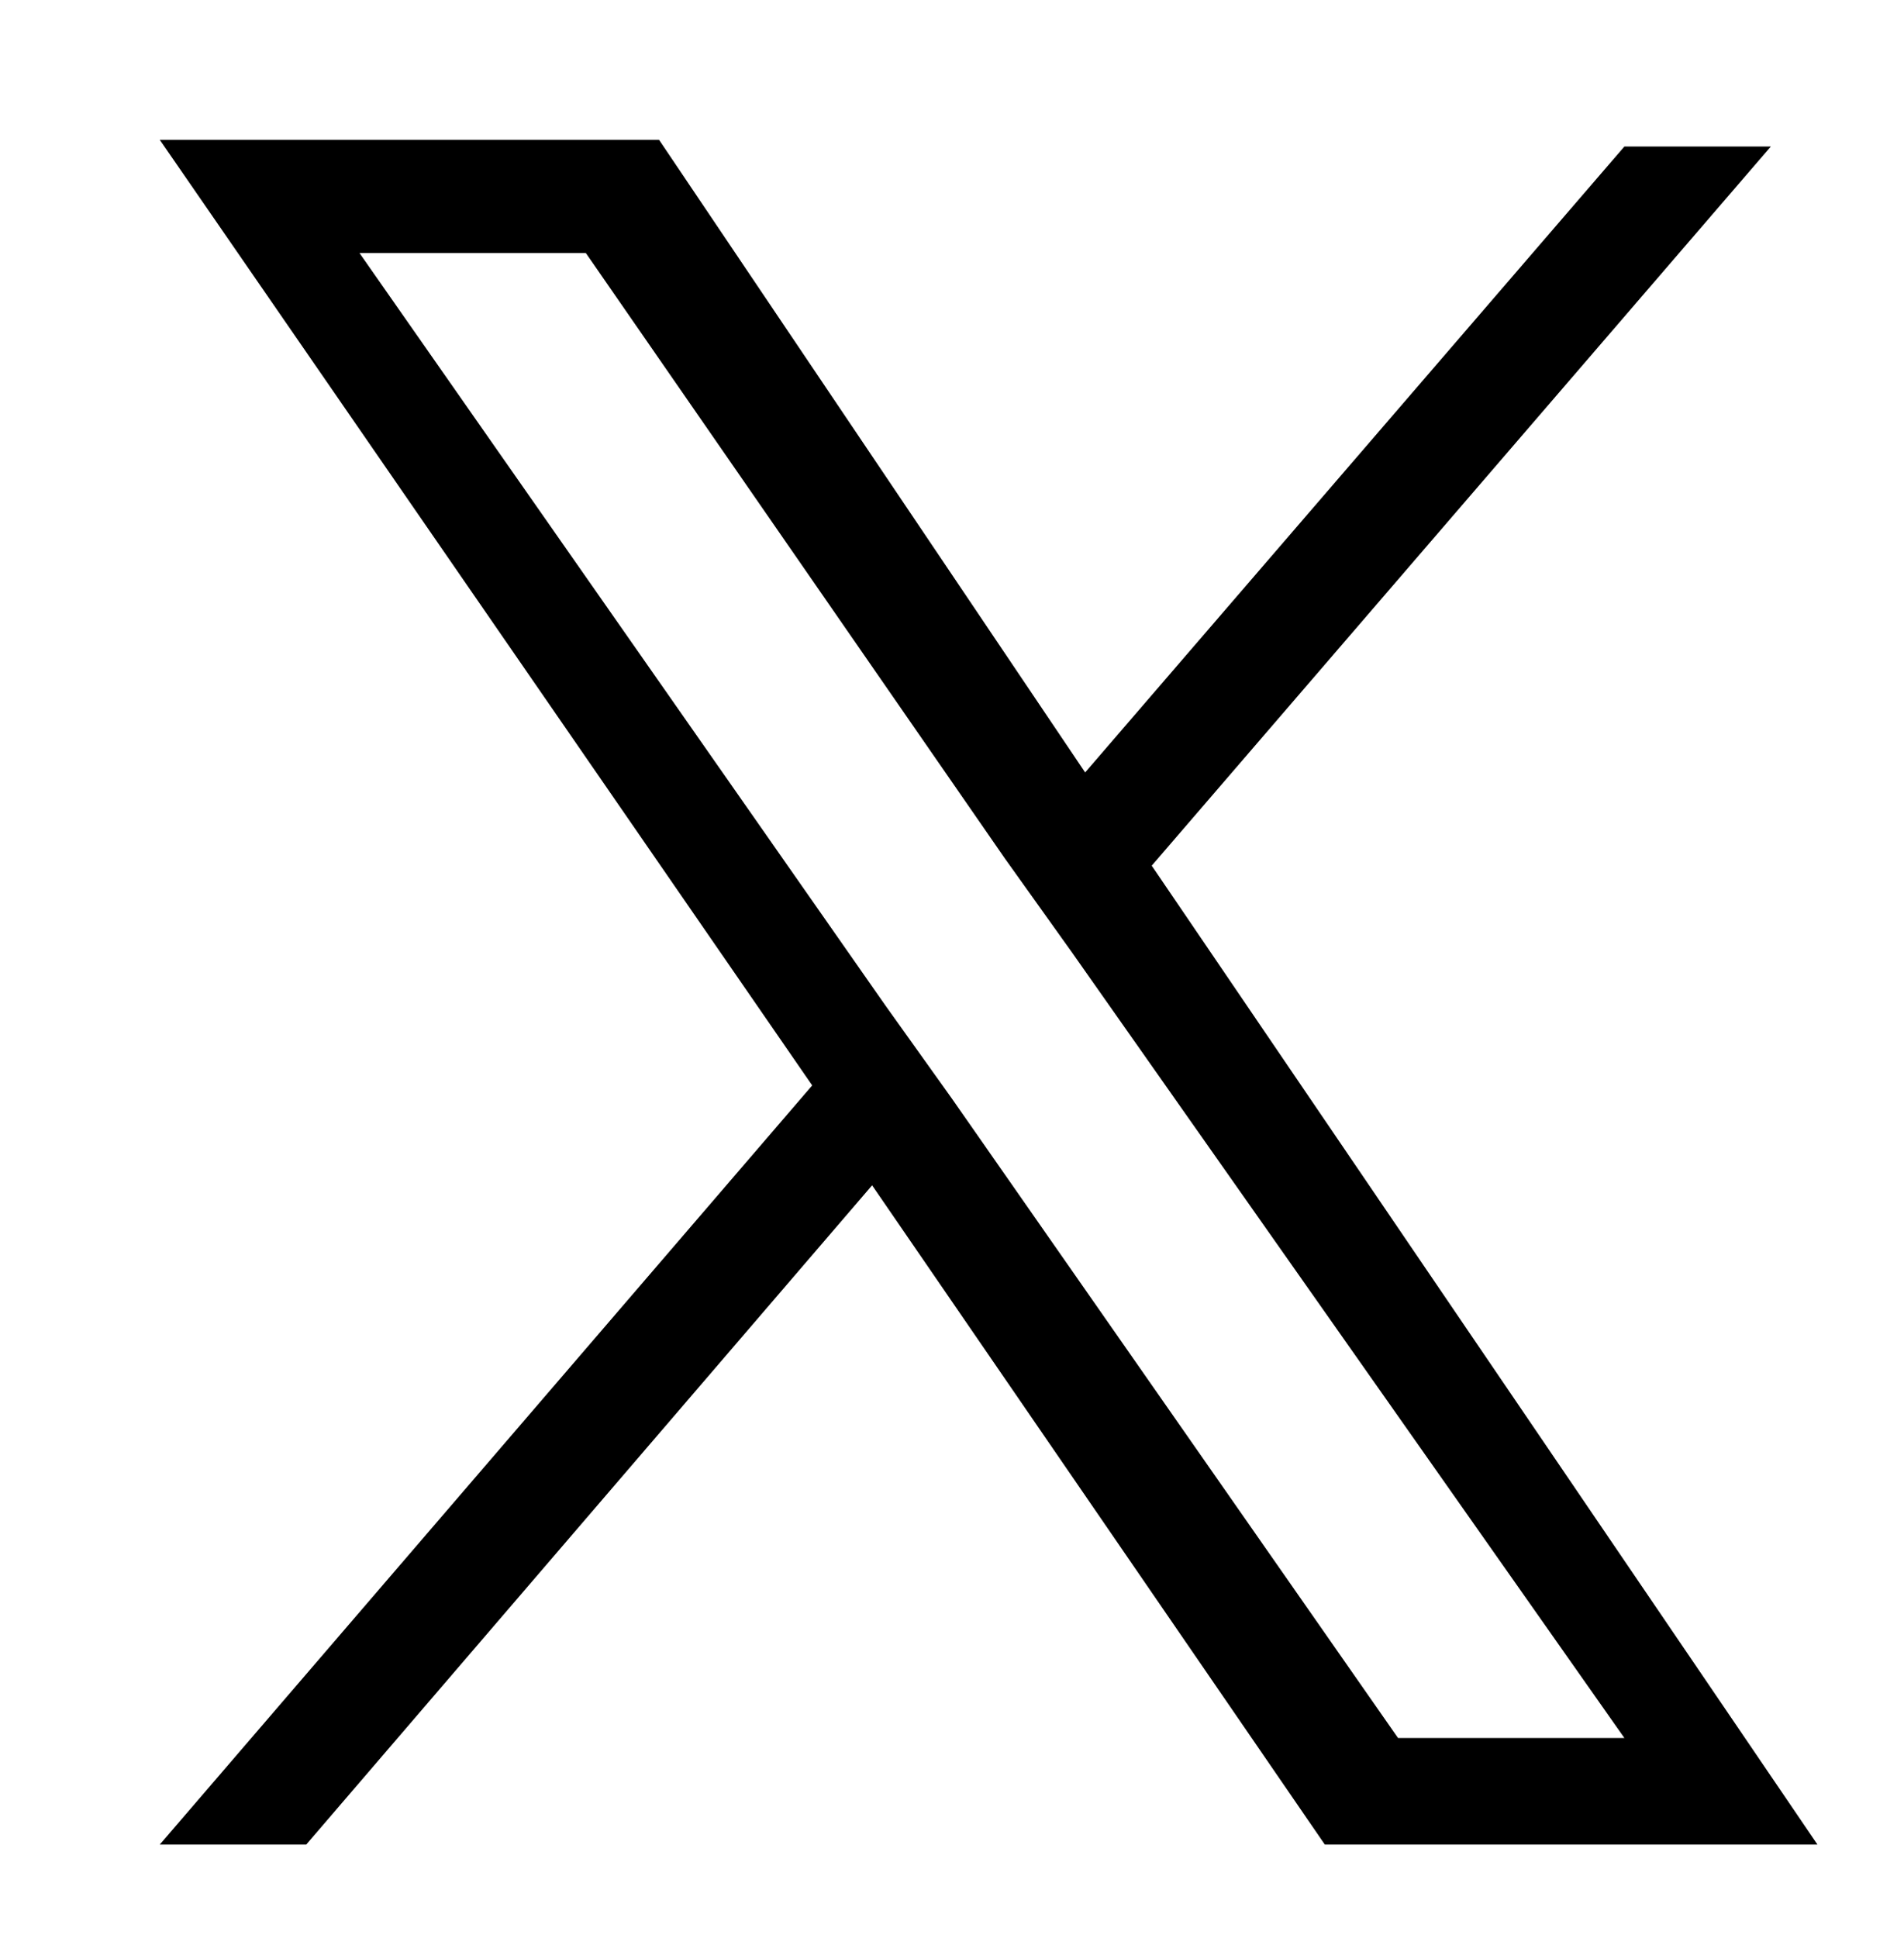 <?xml version="1.0" encoding="utf-8"?>
<!-- Generator: Adobe Illustrator 27.9.0, SVG Export Plug-In . SVG Version: 6.00 Build 0)  -->
<svg version="1.1" id="レイヤー_1" xmlns="http://www.w3.org/2000/svg" xmlns:xlink="http://www.w3.org/1999/xlink" x="0px"
	 y="0px" viewBox="0 0 28.6 29.1" style="enable-background:new 0 0 28.6 29.1;" xml:space="preserve">
<style type="text/css">
	.st0{fill:#000000;}
</style>
<path class="st0" d="M17.3,13l9.3-10.8h-2.2l-8.1,9.4L9.9,2.1H2.4l9.8,14.2L2.4,27.7h2.2l8.5-9.9l6.8,9.9h7.4L17.3,13L17.3,13z
	 M14.3,16.5l-1-1.4L5.4,3.8h3.4l6.3,9.1l1,1.4l8.3,11.8H21L14.3,16.5L14.3,16.5z"/>
</svg>
